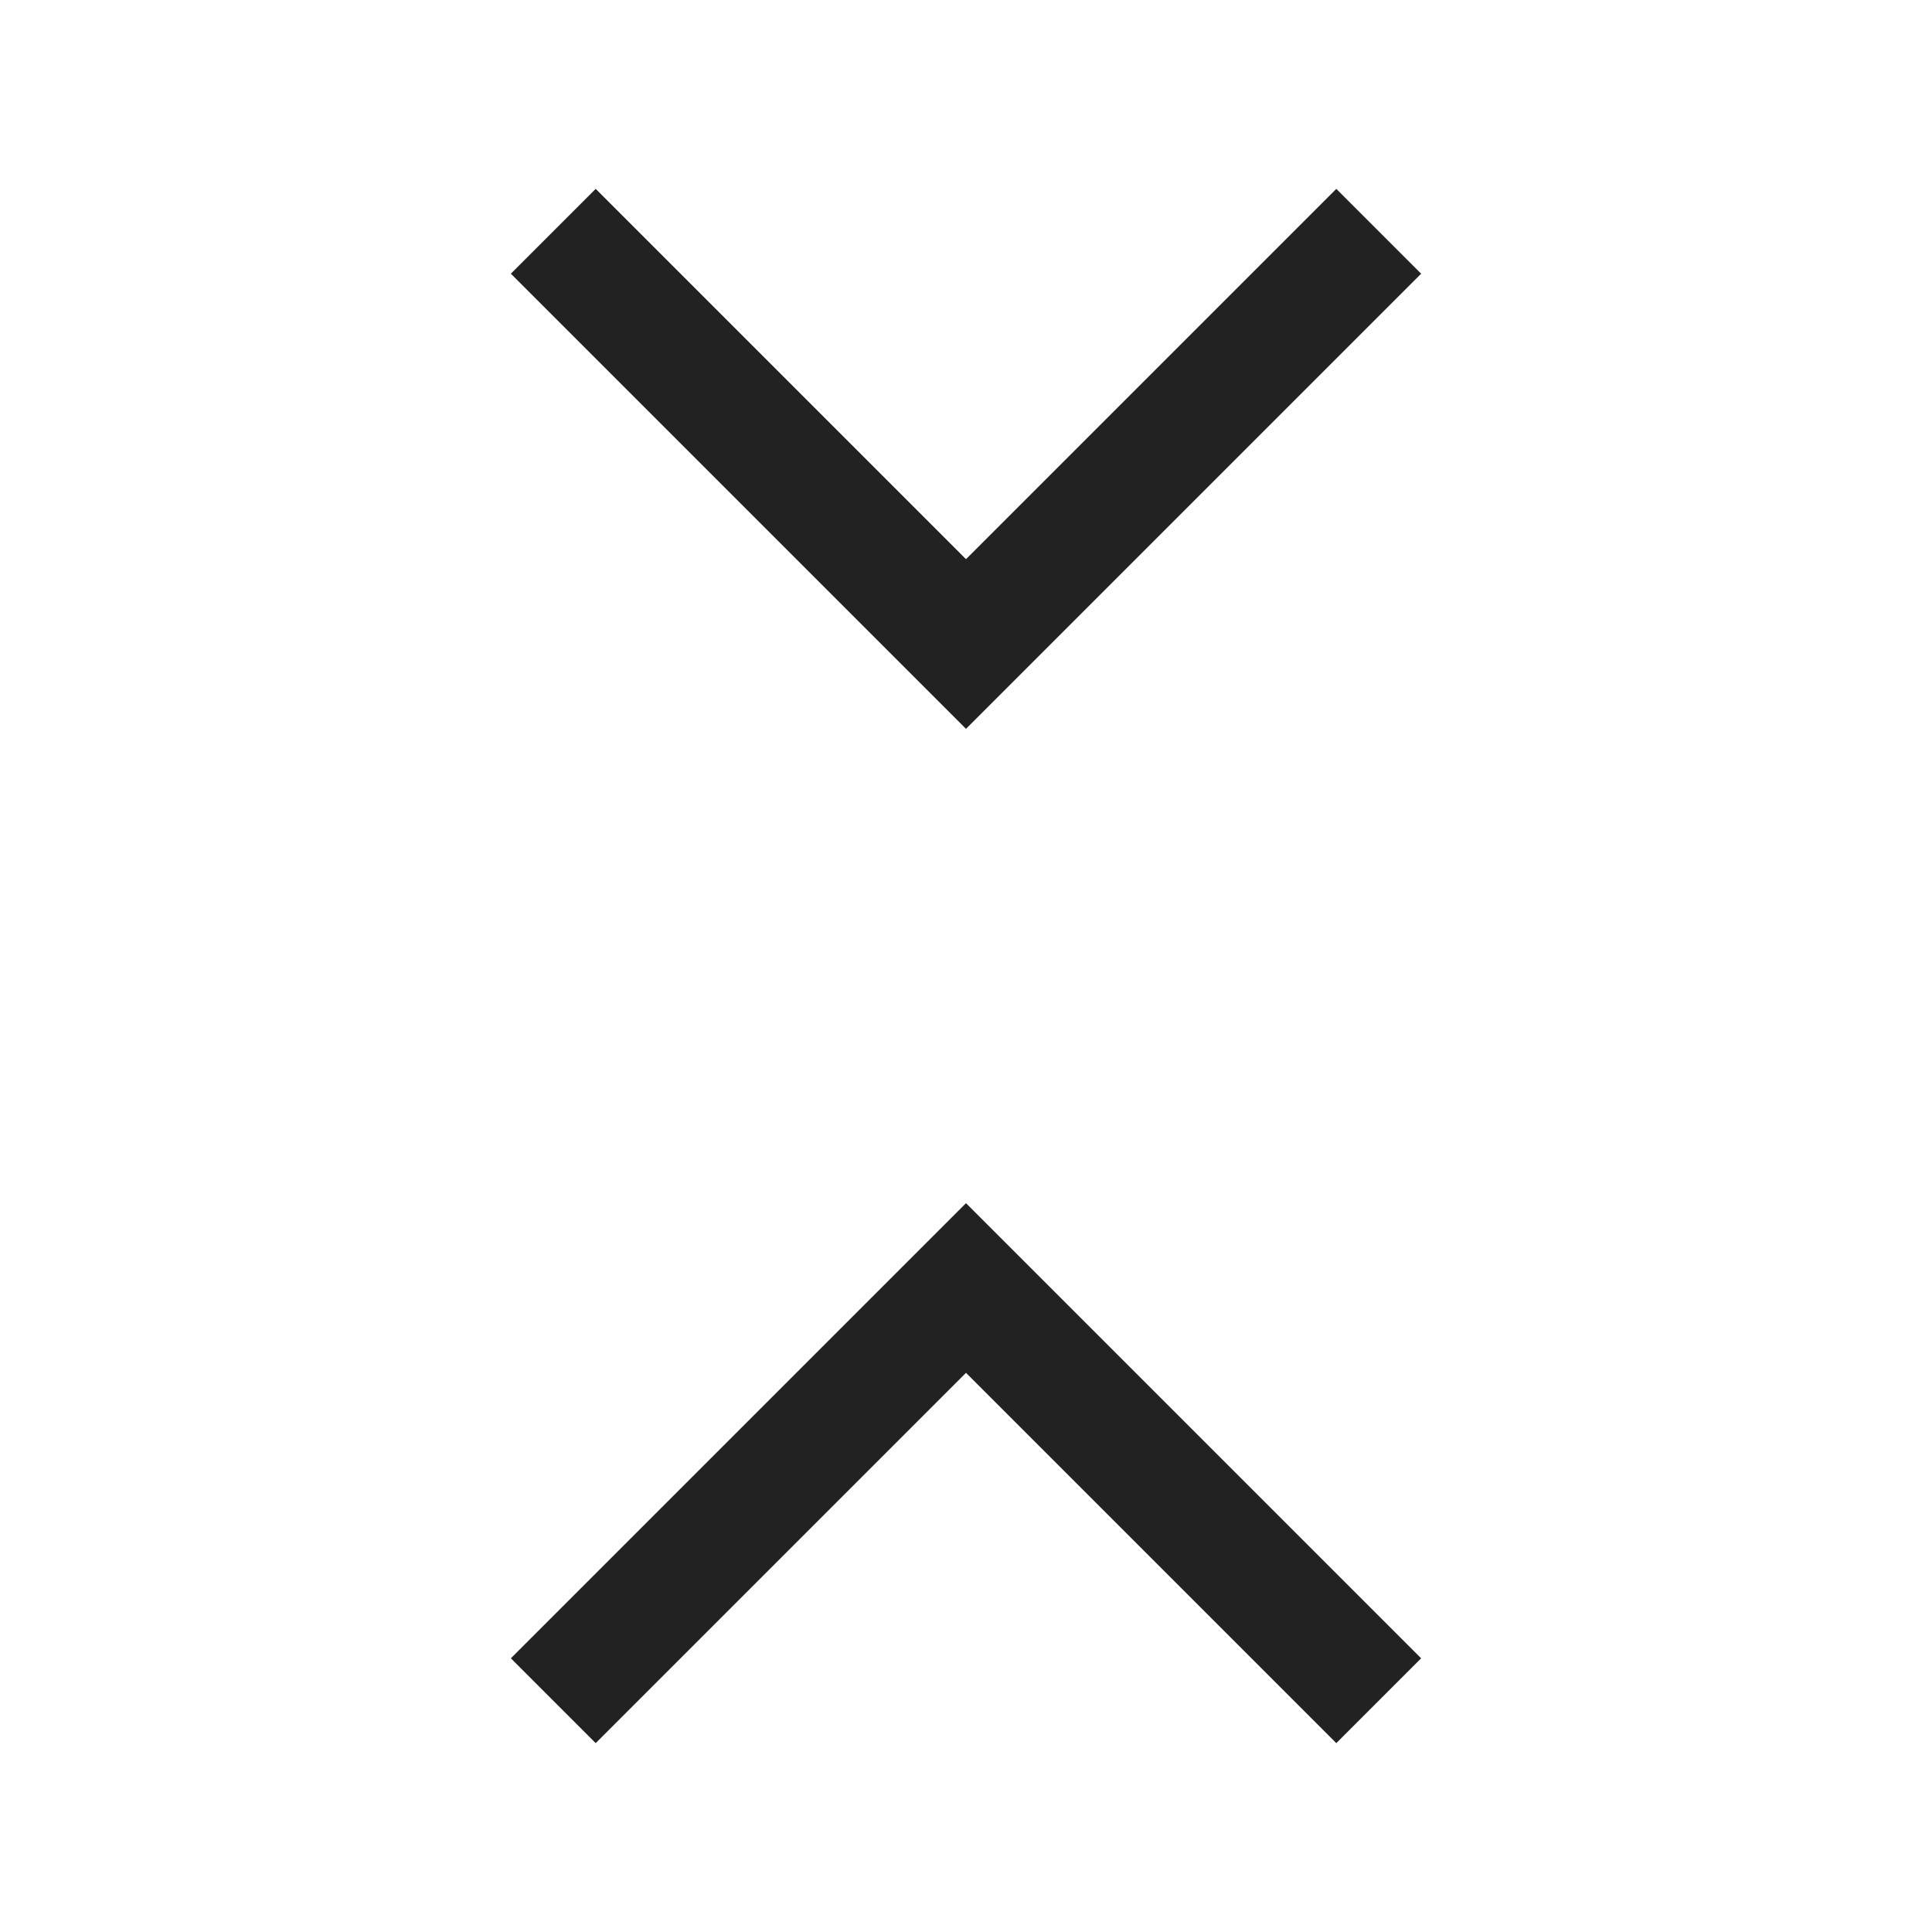 <svg width="24" height="24" viewBox="0 0 24 24" fill="none" xmlns="http://www.w3.org/2000/svg">
<path d="M7.4 21.654L6.346 20.6L12 14.946L17.654 20.6L16.6 21.654L12 17.054L7.4 21.654ZM12 9.054L6.346 3.4L7.4 2.346L12 6.946L16.6 2.346L17.654 3.4L12 9.054Z" fill="#222222"/>
</svg>
